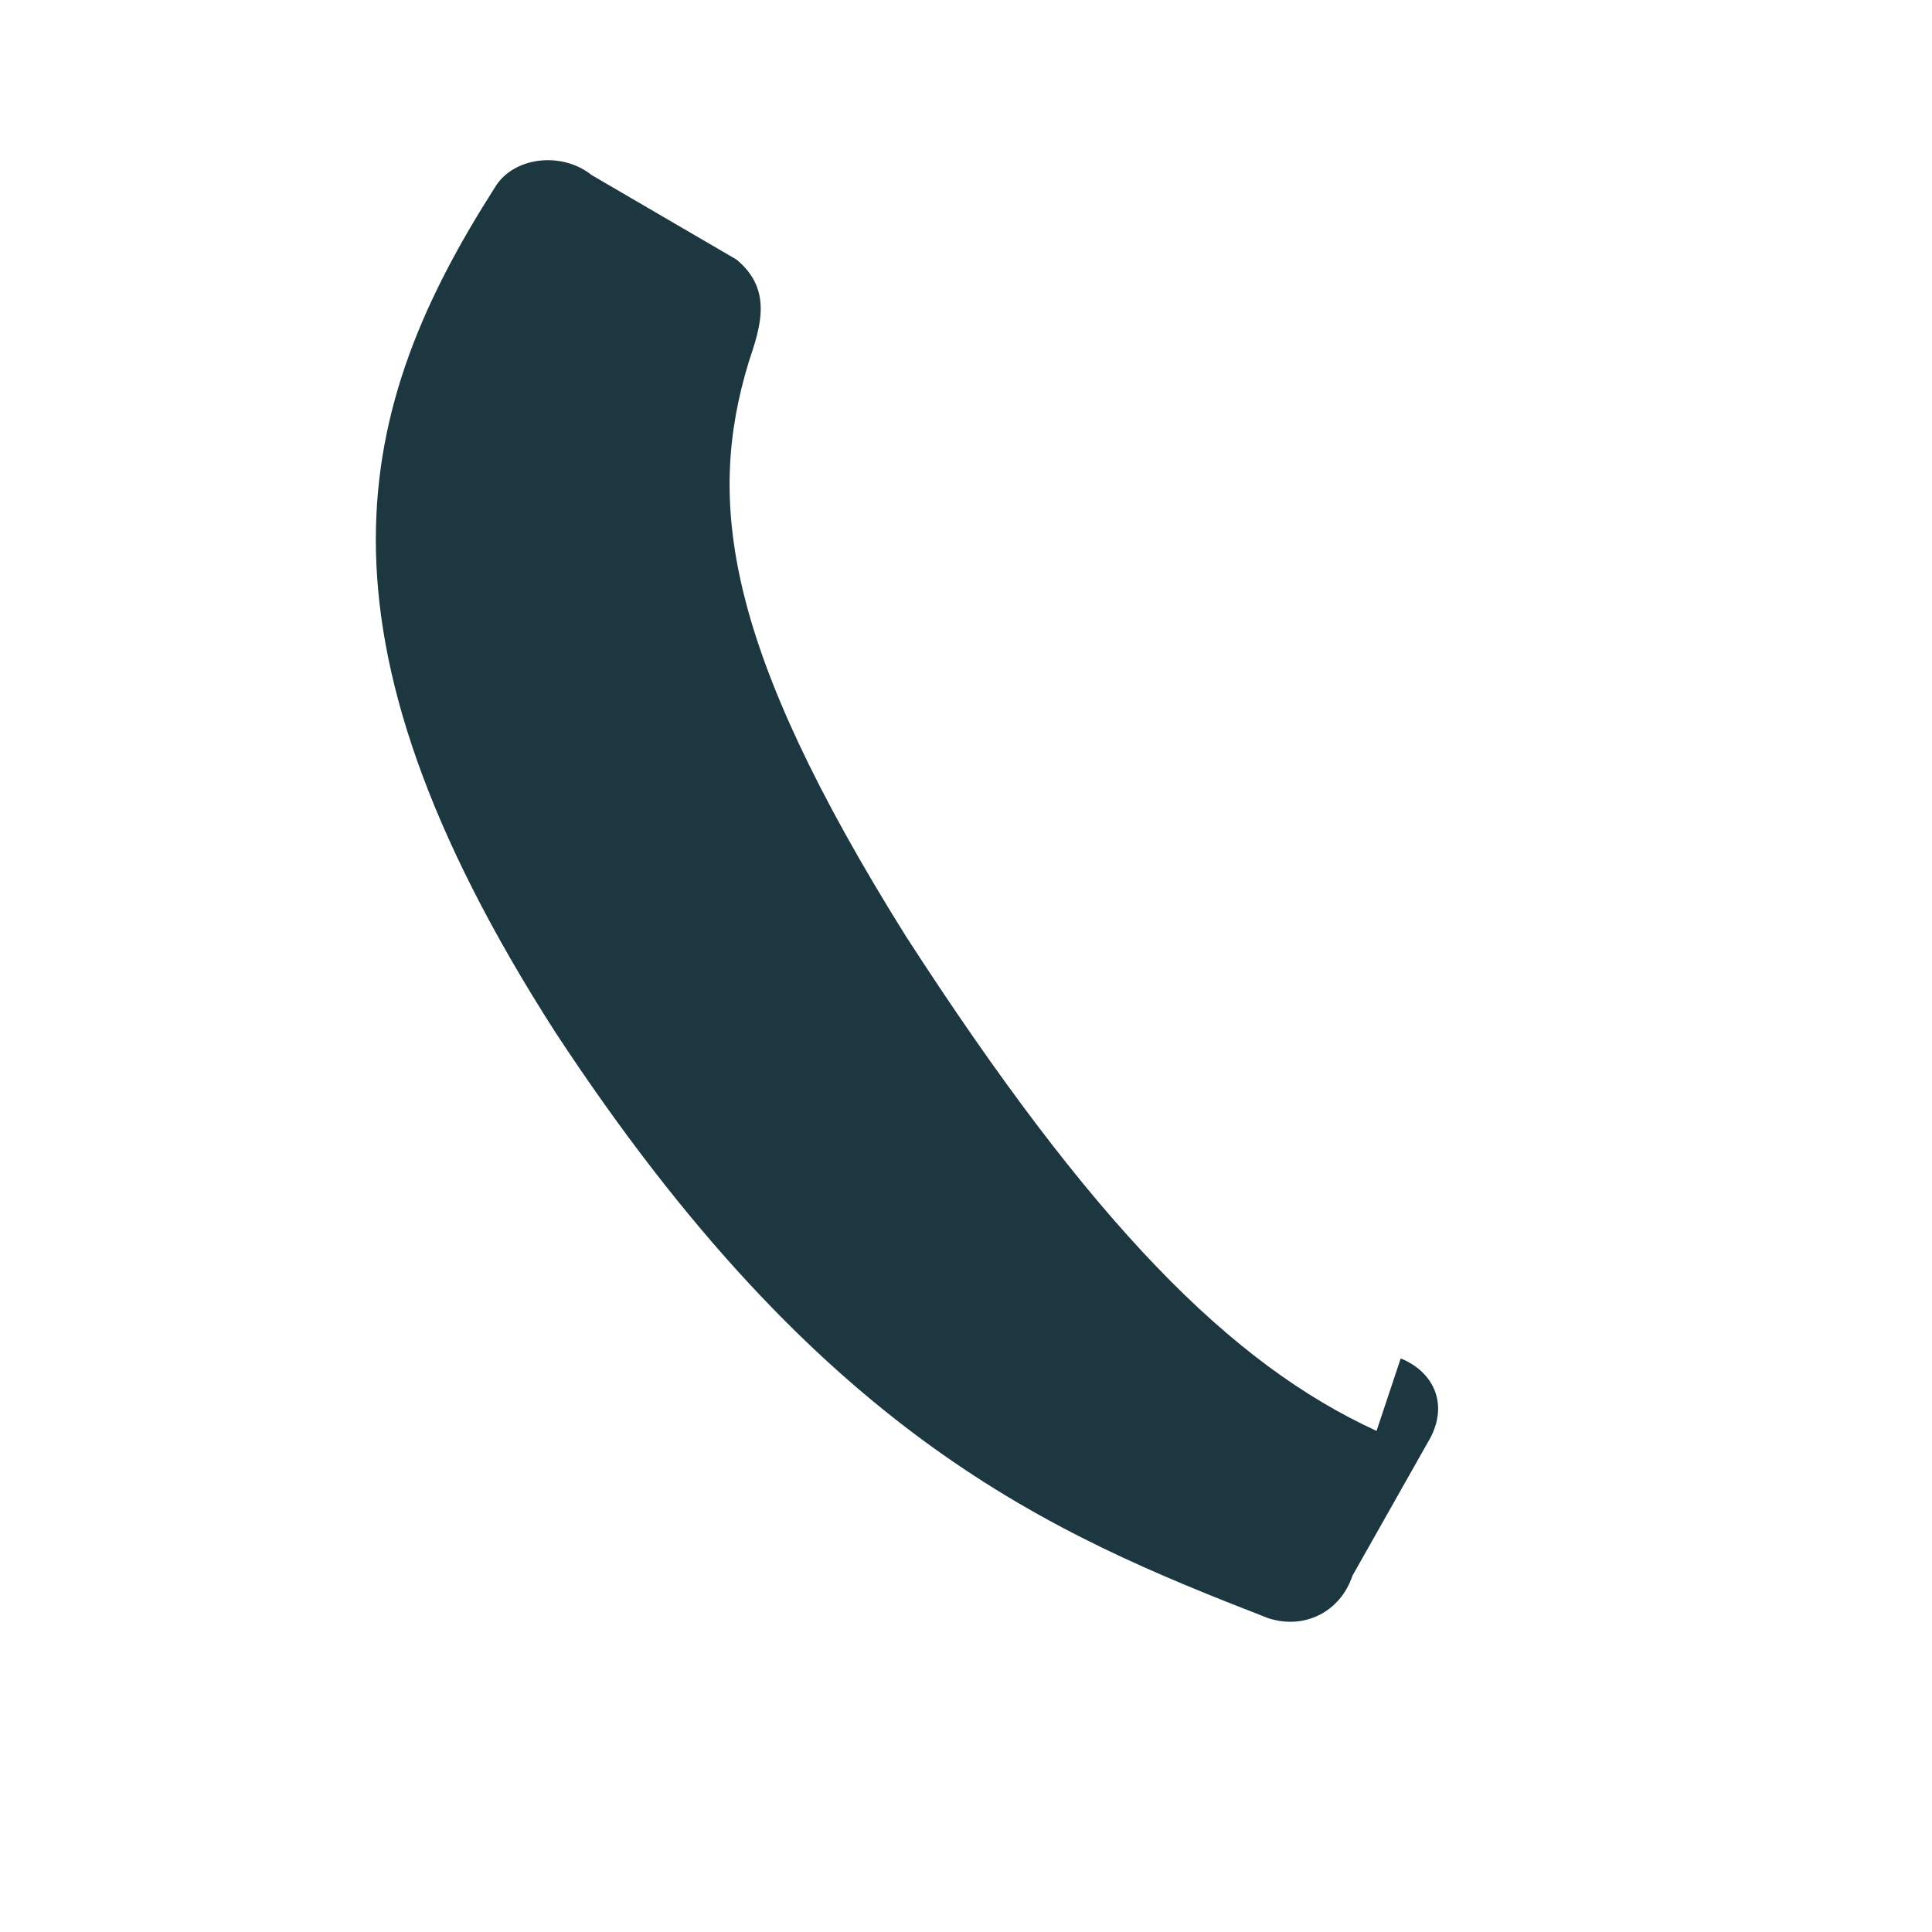 <?xml version="1.0" encoding="UTF-8"?>
<svg xmlns="http://www.w3.org/2000/svg" width="32" height="32" viewBox="0 0 32 32"><rect width="32" height="32" fill="none"/><path d="M22.8 23.7c-2.4-1.1-4.7-3.4-7.8-8.2-3-4.8-3.3-7.2-2.6-9.5.2-.6.4-1.2-.2-1.7L9.8 2.9C9.3 2.5 8.5 2.6 8.2 3.1c-2.3 3.6-3.3 7.3 1 14 4.4 6.7 8.2 8.3 11.8 9.7.6.2 1.2-.1 1.4-.7l1.3-2.3c.3-.6 0-1.1-.5-1.3z" fill="#1C3740"/></svg>